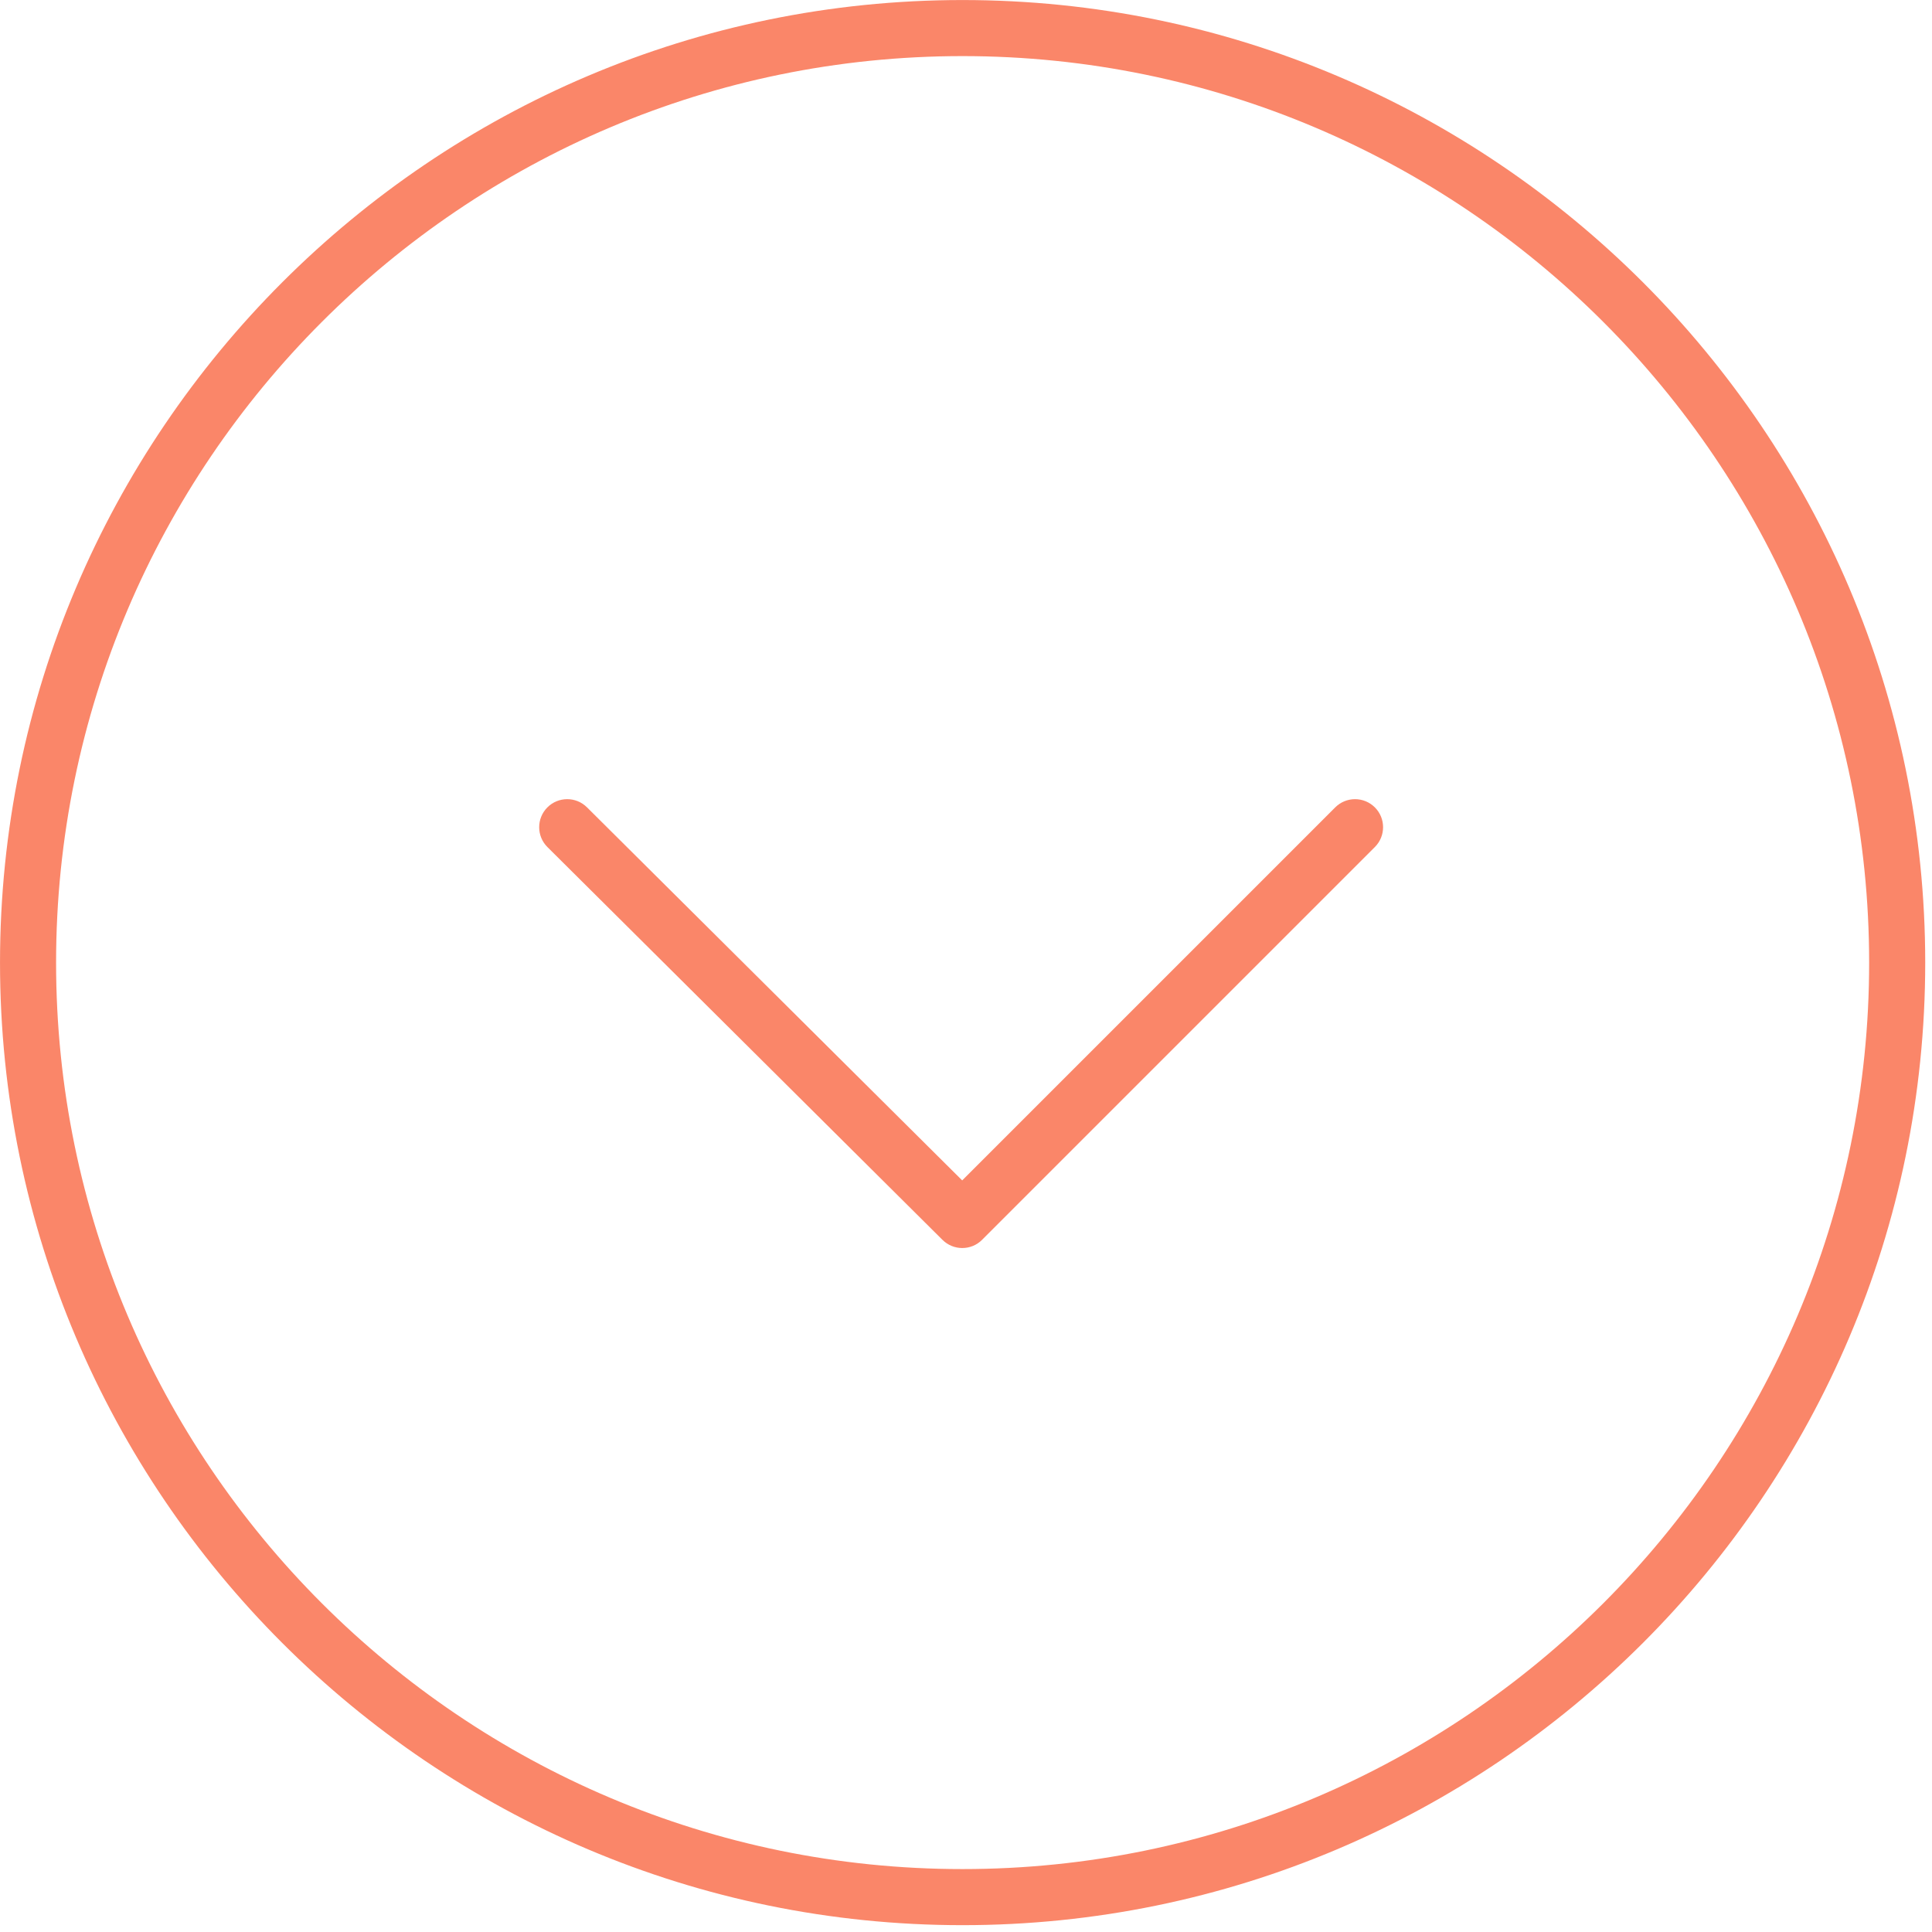 <?xml version="1.0" encoding="UTF-8"?> <svg xmlns="http://www.w3.org/2000/svg" width="354" height="354" viewBox="0 0 354 354" fill="none"> <path d="M176.356 352.748C79.112 352.748 0.003 273.635 0.003 176.391C0.003 79.133 79.116 0.007 176.356 0.007C273.625 0.007 352.758 79.133 352.758 176.391C352.755 273.635 273.625 352.748 176.356 352.748ZM176.356 10.279C84.781 10.279 10.276 84.795 10.276 176.388C10.276 267.967 84.778 342.472 176.356 342.472C267.96 342.472 342.483 267.967 342.483 176.388C342.483 84.795 267.96 10.279 176.356 10.279Z" fill="#FA8669"></path> <path d="M176.317 228.677C175.005 228.677 173.7 228.179 172.695 227.185L100.309 155.212C98.295 153.212 98.288 149.96 100.288 147.945C102.288 145.935 105.541 145.924 107.551 147.924L176.303 216.285L244.653 147.935C246.66 145.931 249.909 145.931 251.916 147.935C253.923 149.942 253.923 153.194 251.916 155.202L179.944 227.174C178.949 228.176 177.633 228.677 176.317 228.677Z" fill="#FA8669"></path> </svg> 